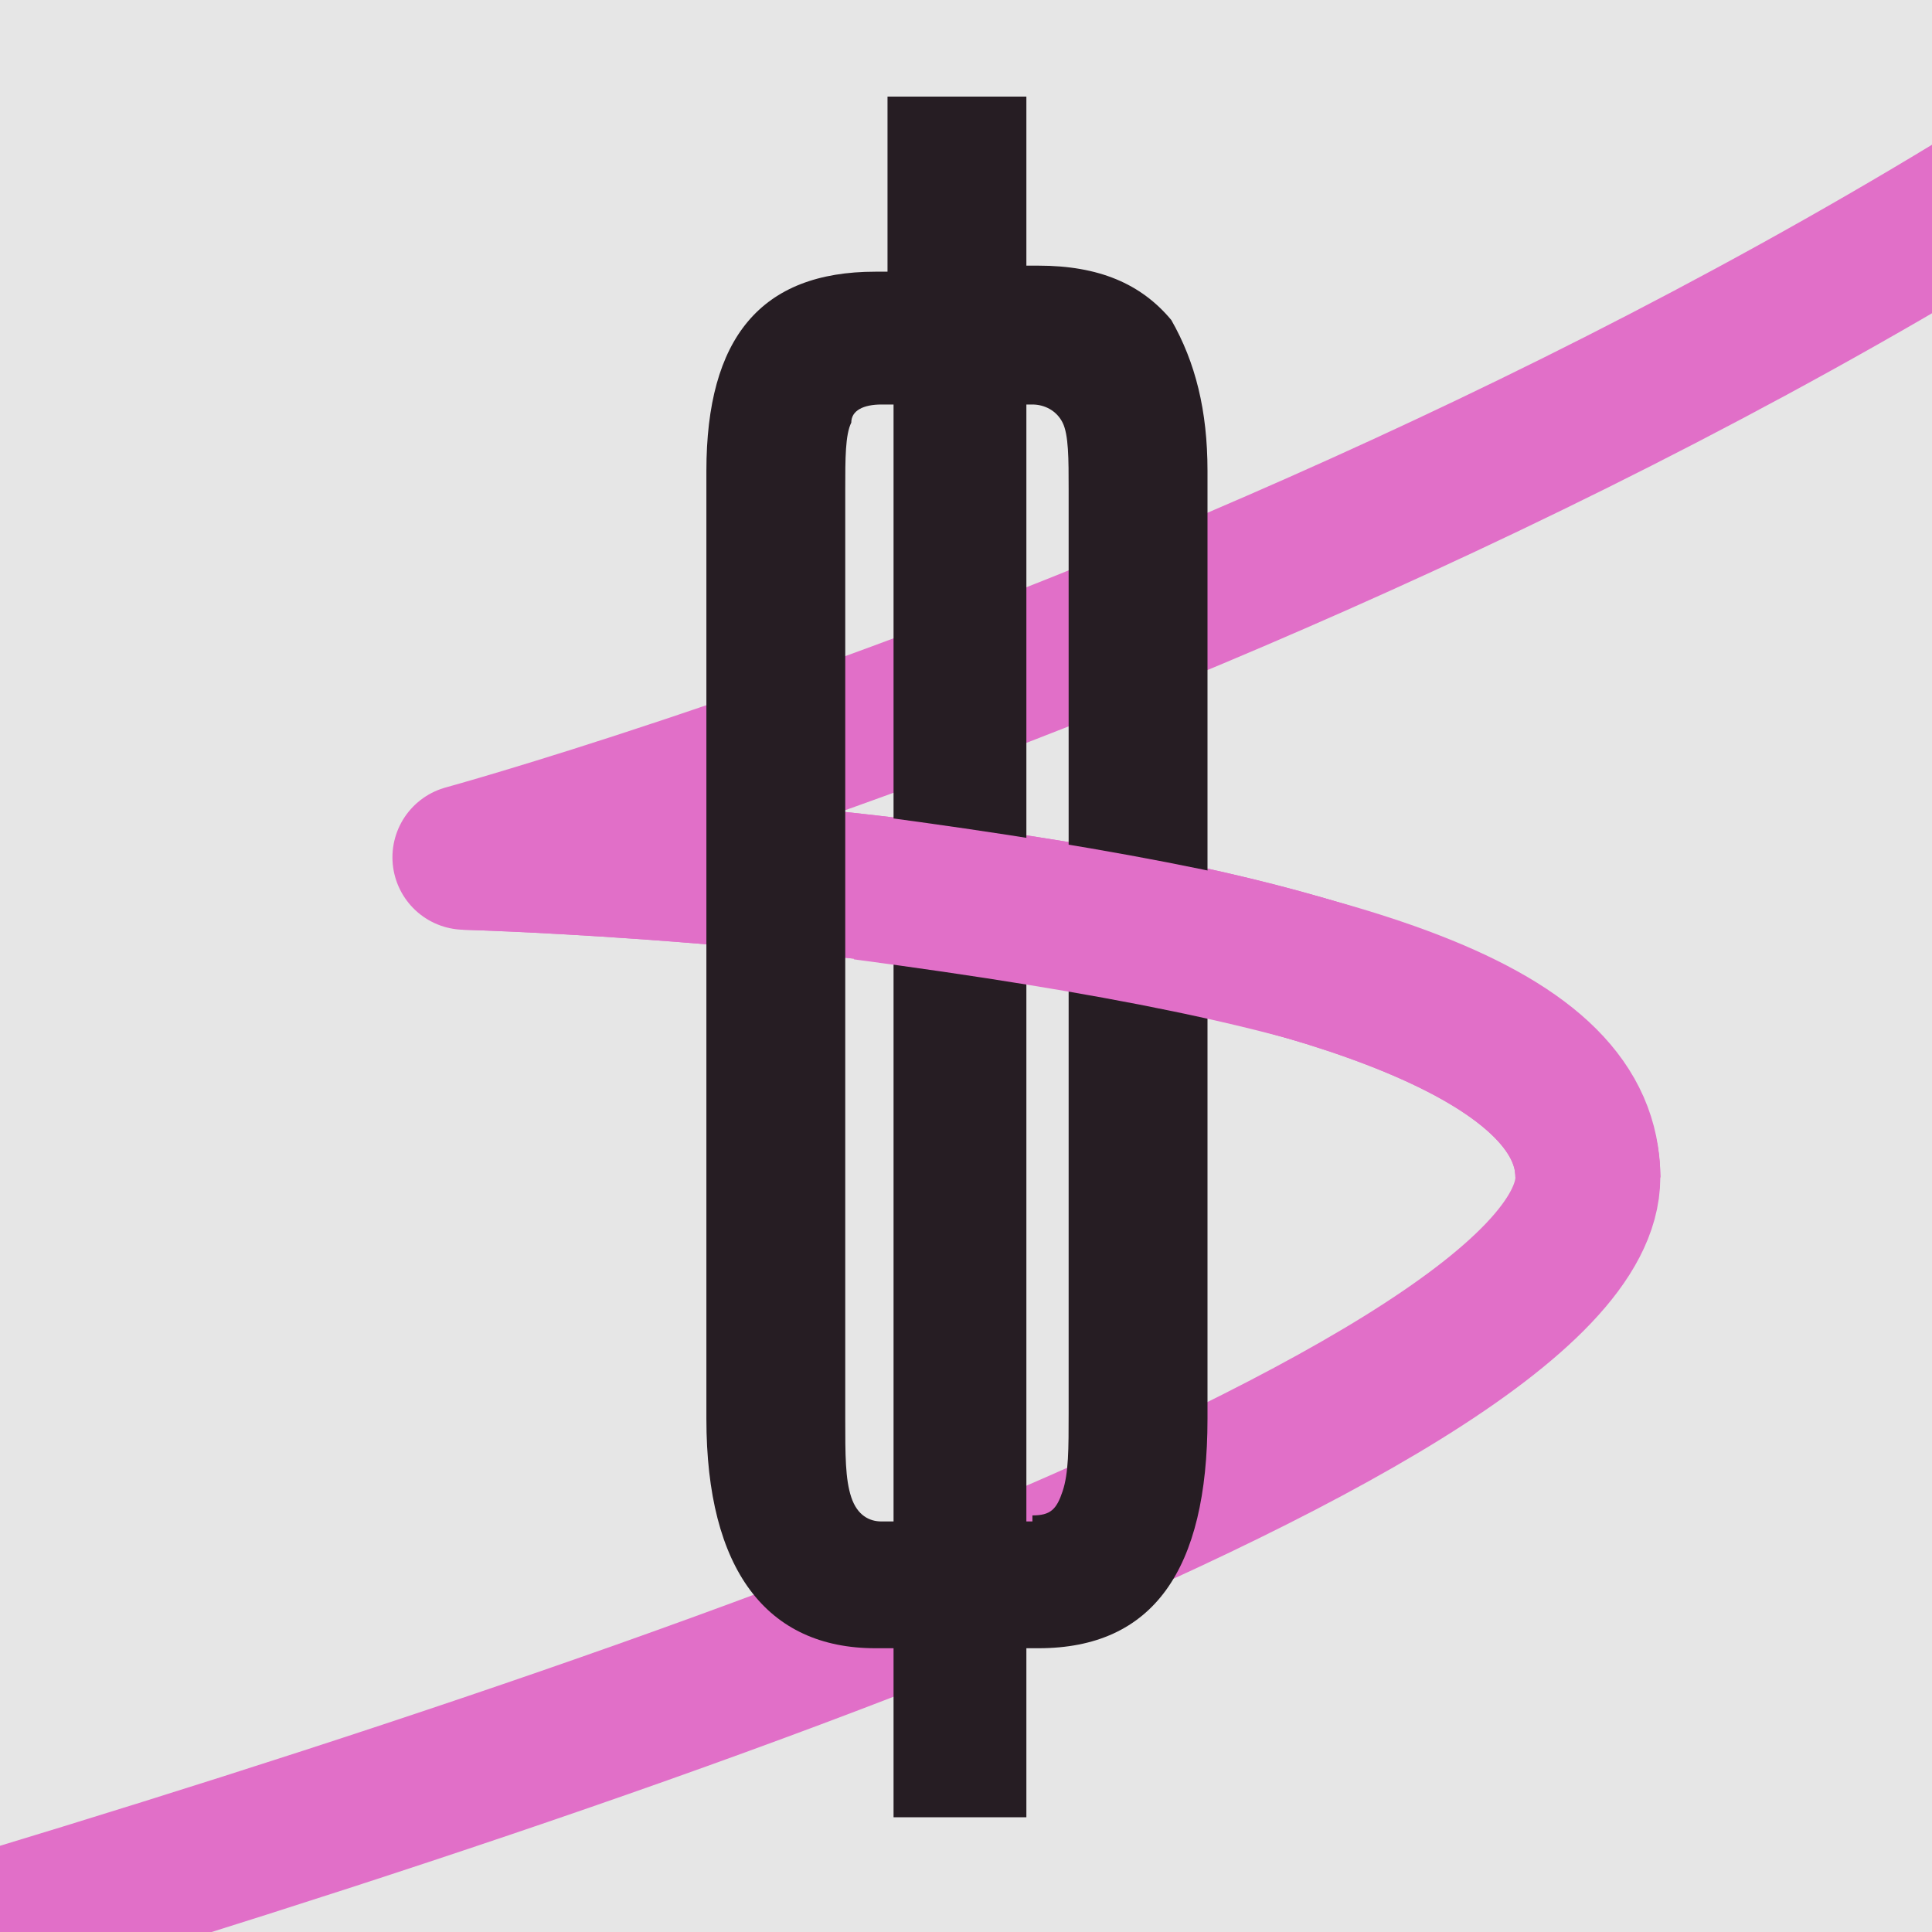 <?xml version="1.0" encoding="UTF-8"?> <svg xmlns="http://www.w3.org/2000/svg" xmlns:xlink="http://www.w3.org/1999/xlink" version="1.1" id="Слой_1" x="0px" y="0px" viewBox="0 0 32 32" style="enable-background:new 0 0 32 32;" xml:space="preserve"> <style type="text/css"> .st0{fill:#261D23;} .st1{fill:none;} .st2{fill:none;stroke:#E16FC8;stroke-width:2.4;stroke-linejoin:round;stroke-miterlimit:10;} .st3{fill:#E6E6E6;} .st4{fill:none;stroke:#E16FC8;stroke-width:14;stroke-linejoin:round;stroke-miterlimit:10;} </style> <rect x="-4" y="-5" class="st3" width="41.9" height="41.9"></rect> <rect x="-2.5" y="-5.6" class="st1" width="39" height="39.1"></rect> <circle class="st1" cx="16.7" cy="14" r="19.5"></circle> <g> <path class="st2" d="M26.3,19.5c0-4.8-18.6-5.3-18.6-5.3S30,8.1,42.9-4.3"></path> <path class="st2" d="M-16.6,36.4c0.6-0.1,19.7-4.9,32.2-9.9c6.1-2.5,10.7-5,10.7-7c0-4.8-18.6-5.3-18.6-5.3"></path> </g> <g> <g> <g> <g> <path class="st0" d="M14.8,30.1v-2.8h-0.3c-1.8,0-2.8-1.3-2.8-3.8V7.8c0-2.2,0.9-3.3,2.8-3.3h0.2V1.6H17v2.8h0.2 c1,0,1.7,0.3,2.2,0.9C19.8,6,20,6.8,20,7.8v15.7c0,2.5-0.9,3.8-2.8,3.8H17v2.8H14.8z M14.8,25.1V6.7h-0.2 c-0.3,0-0.5,0.1-0.5,0.3c-0.1,0.2-0.1,0.6-0.1,1.1v15.4c0,0.6,0,1,0.1,1.3c0.1,0.3,0.3,0.4,0.5,0.4H14.8z M17.1,25.1 c0.3,0,0.4-0.1,0.5-0.4c0.1-0.3,0.1-0.7,0.1-1.3V8.1c0-0.5,0-0.9-0.1-1.1c-0.1-0.2-0.3-0.3-0.5-0.3H17v18.5H17.1z"></path> </g> </g> </g> </g> <path class="st2" d="M26.3,19.5c0-2.4-3.7-3.7-12-4.8"></path> </svg> 